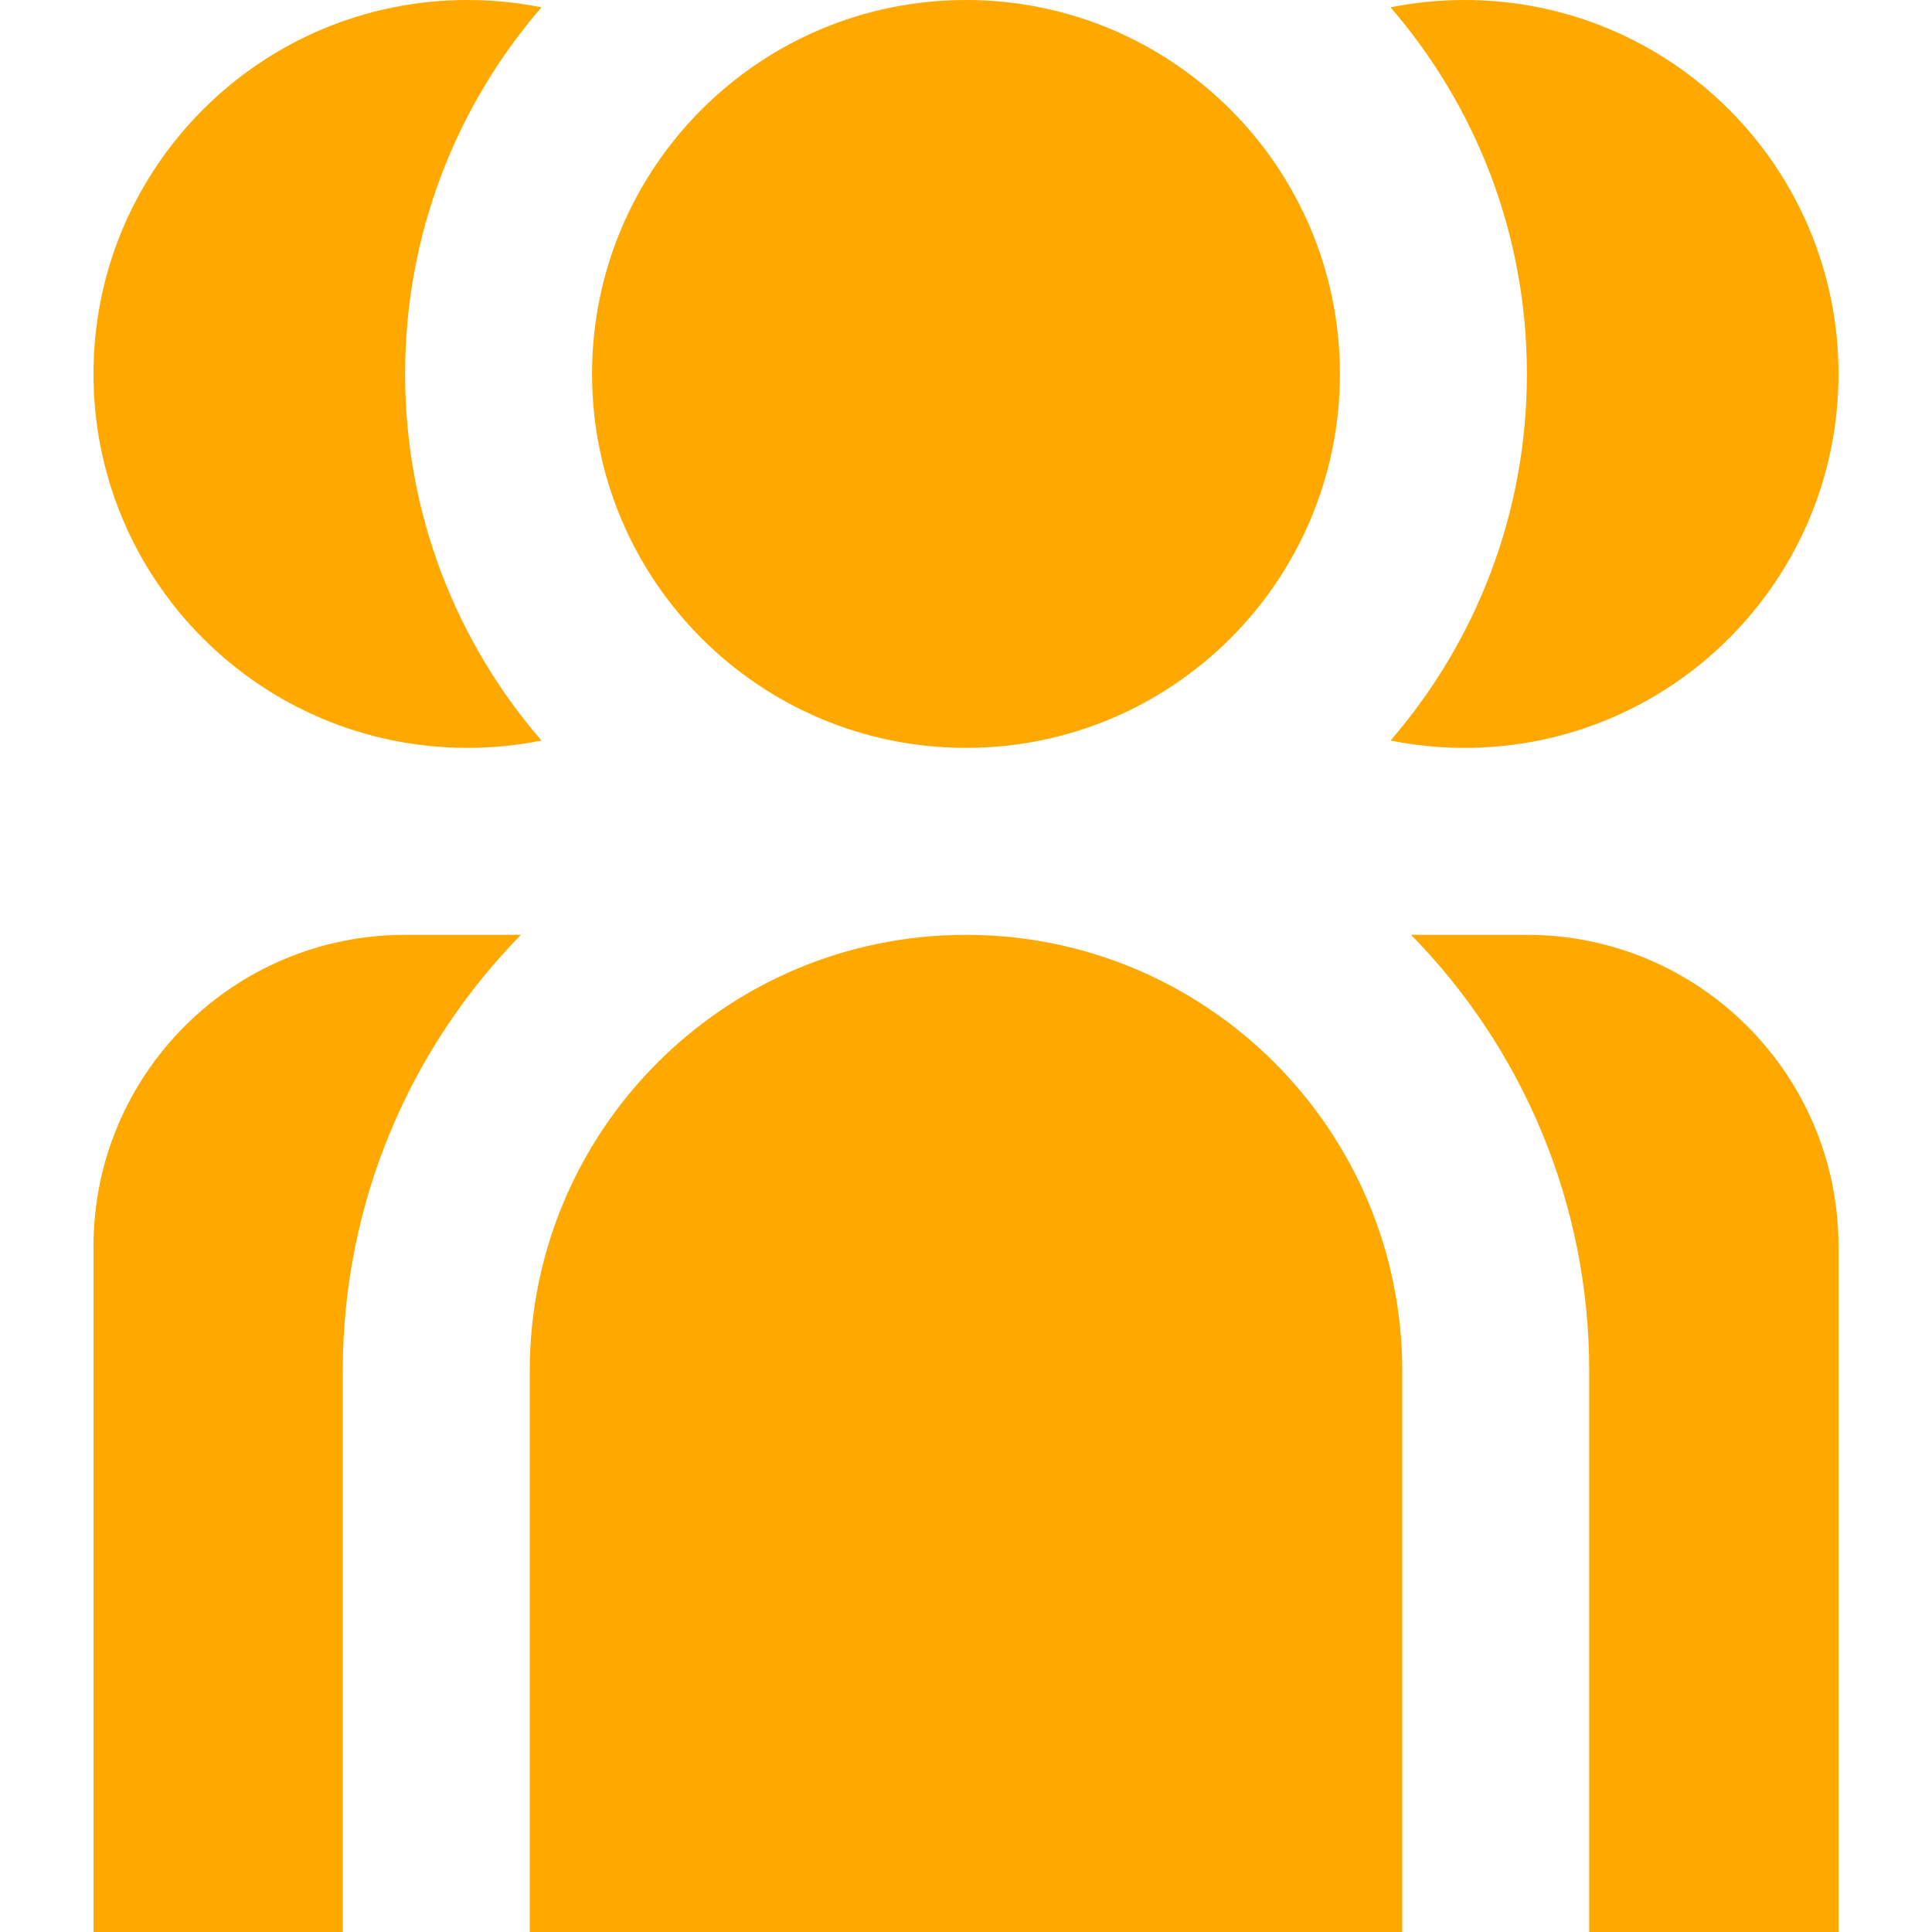 <svg id="icon-content-process" width="32px" height="32px" viewBox="0 0 28 31" version="1.1" xmlns="http://www.w3.org/2000/svg" xmlns:xlink="http://www.w3.org/1999/xlink"><path d="M7 22C7 18.134 10.134 15 14 15C17.866 15 21 18.134 21 22V31H7V22Z" fill="#FFA900"></path><path d="M20 6C20 9.314 17.314 12 14 12C10.686 12 8 9.314 8 6C8 2.686 10.686 0 14 0C17.314 0 20 2.686 20 6Z" fill="#FFA900"></path><path d="M20.812 11.882C21.196 11.96 21.593 12 22 12C25.314 12 28 9.314 28 6C28 2.686 25.314 0 22 0C21.593 0 21.196 0.04 20.812 0.118C22.175 1.695 23 3.751 23 6C23 8.249 22.175 10.305 20.812 11.882Z" fill="#FFA900"></path><path d="M7.188 0.118C5.825 1.695 5 3.751 5 6C5 8.249 5.825 10.305 7.188 11.882C6.804 11.96 6.407 12 6 12C2.686 12 0 9.314 0 6C0 2.686 2.686 0 6 0C6.407 0 6.804 0.04 7.188 0.118Z" fill="#FFA900"></path><path d="M6.859 15C5.09 16.804 4 19.274 4 22V31H0V20C0 17.239 2.239 15 5 15H6.859Z" fill="#FFA900"></path><path d="M24 31V22C24 19.274 22.91 16.804 21.141 15H23C25.761 15 28 17.239 28 20V31H24Z" fill="#FFA900"></path></svg>